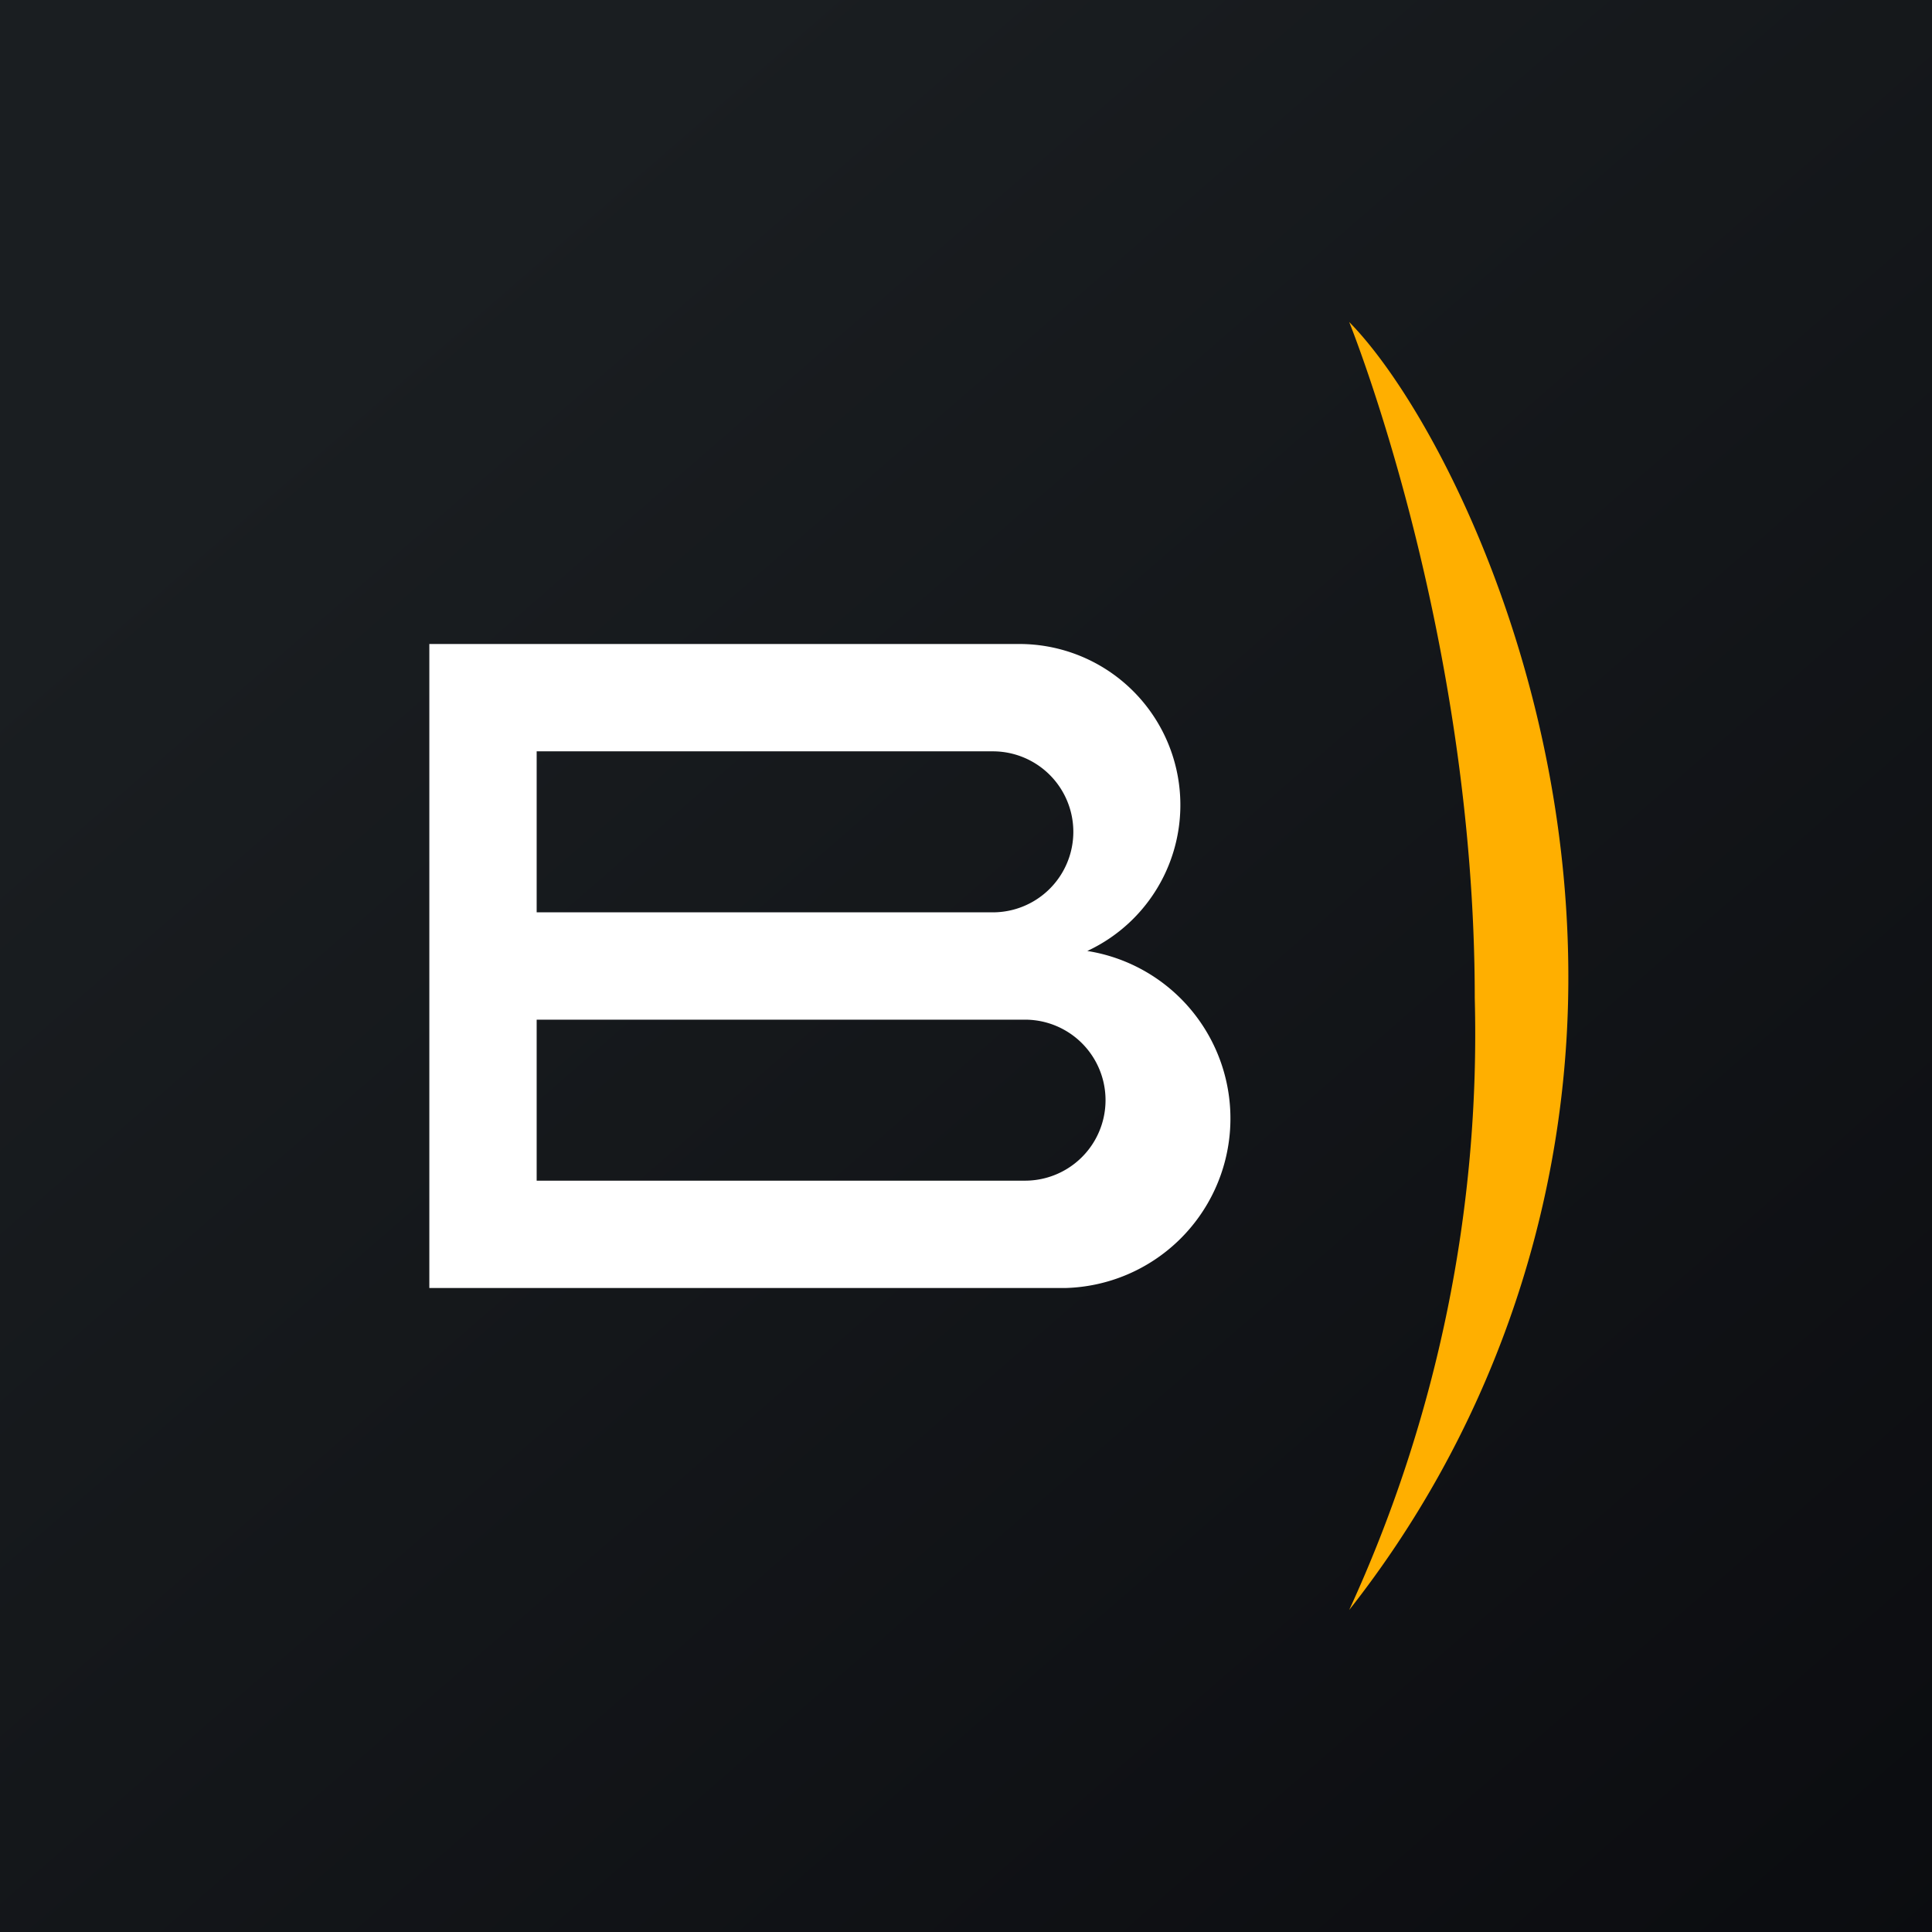 <!-- by TradingView --><svg xmlns="http://www.w3.org/2000/svg" width="18" height="18" viewBox="0 0 18 18"><rect x="0" y="0" width="18" height="18" fill="#808080" stroke="none"/><path fill="url(#aqwsme3bq)" d="M0 0h18v18H0z"/><path fill-rule="evenodd" d="M4 6h5.5a1.5 1.5 0 0 1 .63 2.86 1.58 1.58 0 0 1-.2 3.14H4V6Zm1 1h4.25a.75.75 0 1 1 0 1.5H5V7Zm0 2.5h4.55a.75.75 0 0 1 0 1.5H5V9.5Z" fill="#fff"/><path d="M12.57 3c.77.78 2.1 3.3 2.04 6.3a9.52 9.52 0 0 1-2.04 5.7 12.84 12.84 0 0 0 1.17-5.7c0-3.42-1.17-6.3-1.17-6.3Z" fill="#FFAF00"/><defs><linearGradient id="aqwsme3bq" x1="3.35" y1="3.12" x2="21.9" y2="24.43" gradientUnits="userSpaceOnUse"><stop stop-color="#1A1E21"/><stop offset="1" stop-color="#06060A"/></linearGradient></defs></svg>